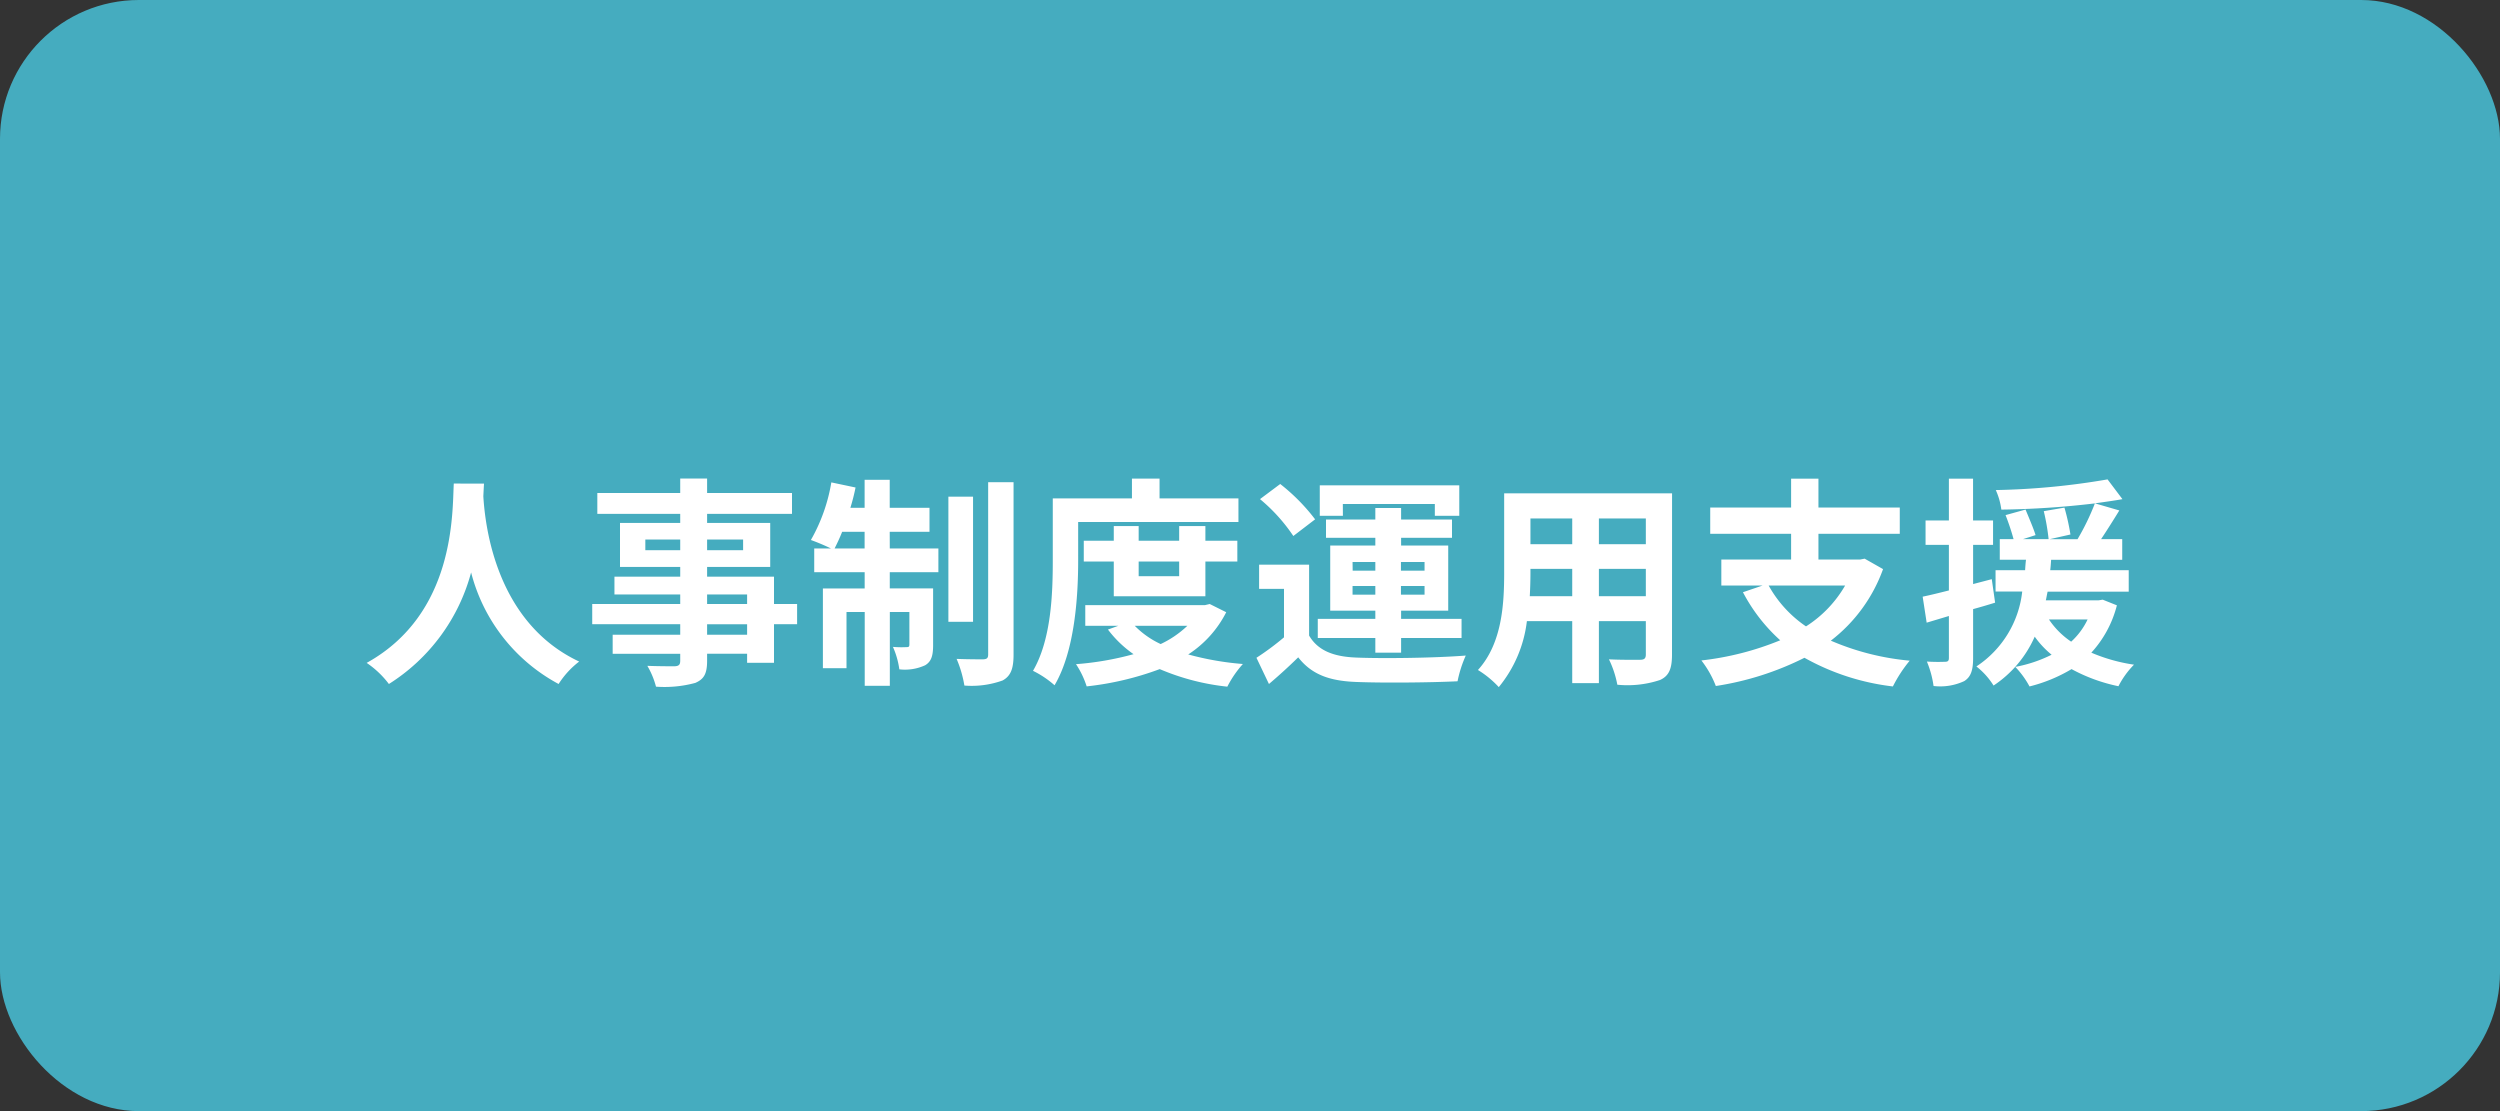 <svg xmlns="http://www.w3.org/2000/svg" width="180" height="80" viewBox="0 0 180 80"><rect x="0" y="0" width="180" height="80" fill="#333333" stroke="none"/><g transform="translate(-916.585 -984)"><rect width="180" height="80" rx="10" transform="translate(916.585 984)" fill="#45acbf"/><path d="M-57.328-13.184c-.112,2.112.112,9.376-6.272,12.912A6.668,6.668,0,0,1-62,1.248a13.663,13.663,0,0,0,5.92-8.032,12.688,12.688,0,0,0,6.3,8.032A6.254,6.254,0,0,1-48.3-.368c-5.968-2.8-6.768-9.7-6.9-11.9.016-.336.032-.656.048-.912ZM-36.208-2.3h-2.88v-.752h2.88Zm-2.88-2.9h2.88v.688h-2.88Zm-4.448-3.184v-.768h2.512v.768Zm7.04-.768v.768h-2.592v-.768Zm3.888,4.64h-1.664V-6.48h-4.816v-.7h4.544v-3.168h-4.544v-.656h6.112v-1.5h-6.112v-1.04h-1.936v1.04h-5.968v1.5h5.968v.656H-45.36v3.168h4.336v.7H-45.76V-5.2h4.736v.688H-47.36v1.456h6.336V-2.3h-4.864V-.928h4.864v.5c0,.288-.1.384-.4.4-.256,0-1.2,0-1.968-.032a5.866,5.866,0,0,1,.624,1.5,8.426,8.426,0,0,0,2.832-.272c.624-.272.848-.656.848-1.6v-.5h2.88v.656h1.936V-3.056h1.664Zm2.7-4c.176-.352.368-.752.544-1.2h1.616v1.2Zm3.968-1.2h2.864V-11.44h-2.864v-2.016h-1.808v2.016h-1.024A14.909,14.909,0,0,0-28.4-12.9l-1.744-.368A12.493,12.493,0,0,1-31.616-9.12a14.791,14.791,0,0,1,1.44.608h-1.2V-6.8h3.632v1.168h-3.008V.112h1.7V-3.936h1.312V1.376h1.808V-3.936h1.408V-1.6c0,.16-.048.192-.192.192a7.219,7.219,0,0,1-.992-.016A5.985,5.985,0,0,1-25.248.192,3.487,3.487,0,0,0-23.392-.1c.464-.272.576-.72.576-1.456v-4.08h-3.12V-6.8h3.5V-8.512h-3.5Zm6-2.528h-1.776v9.008h1.776Zm1.088-1.04V-.88c0,.272-.1.336-.352.352-.272,0-1.1,0-1.92-.032a8.356,8.356,0,0,1,.56,1.92A6.559,6.559,0,0,0-17.808.992c.576-.32.784-.832.784-1.856V-13.28Zm6.48,2.864H-.832v-1.7h-5.68v-1.424H-8.5v1.424h-5.7v4.48c0,2.336-.1,5.664-1.424,7.936a6.928,6.928,0,0,1,1.552,1.04c1.456-2.464,1.7-6.384,1.7-8.976ZM-5.1-7.568v1.056H-8.016V-7.568Zm1.888,2.5v-2.5h2.3v-1.5h-2.3v-1.056H-5.1v1.056H-8.016v-1.056H-9.808v1.056h-2.16v1.5h2.16v2.5Zm-1.3,2.128a7.268,7.268,0,0,1-1.92,1.312A6.4,6.4,0,0,1-8.3-2.944ZM-2.9-4.512l-.336.08h-8.624v1.488h2.384l-.752.272A8.08,8.08,0,0,0-8.384-.9a21.708,21.708,0,0,1-4.144.72,6.416,6.416,0,0,1,.768,1.6A21.685,21.685,0,0,0-6.5.176,16.9,16.9,0,0,0-1.632,1.44,7.579,7.579,0,0,1-.512-.192,21.148,21.148,0,0,1-4.448-.88,7.846,7.846,0,0,0-1.712-3.92Zm9.584-7.2h6.624v.848h1.76v-2.192H5.024v2.192H6.688Zm.7,6.528v-.624H9.024v.624Zm0-2.352H9.024v.624H7.392Zm5.184,0v.624h-1.7v-.624Zm0,2.352h-1.7v-.624h1.7ZM9.024-1.008H10.88V-2.064h4.352V-3.44H10.88v-.592h3.392V-8.72H10.88v-.56h3.664v-1.312H10.88v-.832H9.024v.832H5.472V-9.28H9.024v.56H5.776v4.688H9.024v.592H4.88v1.376H9.024Zm-4.336-9.6a13.9,13.9,0,0,0-2.512-2.544L.72-12.064a12.468,12.468,0,0,1,2.4,2.656ZM4.256-7.344H.656V-5.6H2.448v3.488A19.174,19.174,0,0,1,.464-.64l.9,1.888C2.176.56,2.832-.048,3.472-.672,4.432.56,5.712,1.024,7.616,1.1c1.952.08,5.344.048,7.328-.048A8.675,8.675,0,0,1,15.536-.8c-2.208.176-5.984.224-7.9.144C6-.72,4.88-1.168,4.256-2.24ZM25.12-5.072V-7.04H28.5v1.968Zm-4.976,0c.032-.592.048-1.168.048-1.68V-7.04H23.2v1.968Zm3.056-5.6v1.856H20.192v-1.856Zm5.3,1.856H25.12v-1.856H28.5Zm1.888-3.664H18.3v5.712c0,2.24-.144,5.088-1.888,7.008a7.028,7.028,0,0,1,1.5,1.232A9.163,9.163,0,0,0,19.936-3.28H23.2V1.184h1.92V-3.28H28.5v2.4c0,.288-.112.384-.416.384-.288,0-1.344.016-2.24-.032A7.193,7.193,0,0,1,26.448,1.3,7.43,7.43,0,0,0,29.52.96c.64-.288.864-.8.864-1.824ZM42.848-5.84A8.55,8.55,0,0,1,40.032-2.9,8.575,8.575,0,0,1,37.344-5.84Zm1.408-1.936-.336.064H40.928V-9.568h5.856v-1.888H40.928v-2.08H38.96v2.08H33.136v1.888H38.96v1.856H33.936V-5.84H36.9l-1.408.48A12.366,12.366,0,0,0,38.176-1.9,21.088,21.088,0,0,1,32.5-.448a7.249,7.249,0,0,1,1.04,1.84A21.341,21.341,0,0,0,39.92-.64a17.056,17.056,0,0,0,6.368,2.064A9.774,9.774,0,0,1,47.5-.432a18.546,18.546,0,0,1-5.68-1.44,11.312,11.312,0,0,0,3.76-5.152ZM53.408-6.3l-1.344.352V-8.768H53.5v-1.76h-1.44v-3.008H50.32v3.008H48.64v1.76h1.68v3.28c-.7.176-1.344.336-1.888.448l.288,1.872,1.6-.48V-.624c0,.208-.08.272-.272.272a12.618,12.618,0,0,1-1.312-.016,7.078,7.078,0,0,1,.48,1.76,4.086,4.086,0,0,0,2.208-.352c.48-.3.64-.784.64-1.664v-3.52c.528-.144,1.056-.3,1.584-.464Zm6.9,2.9a5.146,5.146,0,0,1-1.184,1.6,5.852,5.852,0,0,1-1.6-1.6Zm1.088-1.424-.3.048H57.3c.048-.208.08-.416.128-.624h5.84V-6.944H57.616c.032-.256.048-.5.064-.752H62.8V-9.184H61.28c.416-.624.88-1.36,1.312-2.064l-1.76-.512c.72-.1,1.376-.192,1.984-.3l-1.072-1.424a52.477,52.477,0,0,1-8.048.768,4.877,4.877,0,0,1,.4,1.408,63.2,63.2,0,0,0,6.736-.448,17.32,17.32,0,0,1-1.248,2.576h-2l1.488-.336a16.069,16.069,0,0,0-.432-1.936l-1.488.256A15.779,15.779,0,0,1,57.5-9.184h-1.84l.9-.288c-.144-.48-.48-1.248-.72-1.84l-1.44.4a16.817,16.817,0,0,1,.576,1.728h-.992V-7.7h1.888c-.032.24-.048.5-.064.752H53.68v1.536H55.6A7.426,7.426,0,0,1,52.3-.016,5.292,5.292,0,0,1,53.536,1.36,8.169,8.169,0,0,0,56.5-2.16a6.68,6.68,0,0,0,1.216,1.3A9.809,9.809,0,0,1,55.1.016a6.345,6.345,0,0,1,1.024,1.408A11.129,11.129,0,0,0,59.152.176a12.2,12.2,0,0,0,3.376,1.232,6.289,6.289,0,0,1,1.12-1.552,12.322,12.322,0,0,1-3.072-.864,7.928,7.928,0,0,0,1.84-3.408Z" transform="translate(1006.585 1032)" fill="#fff"/></g></svg>